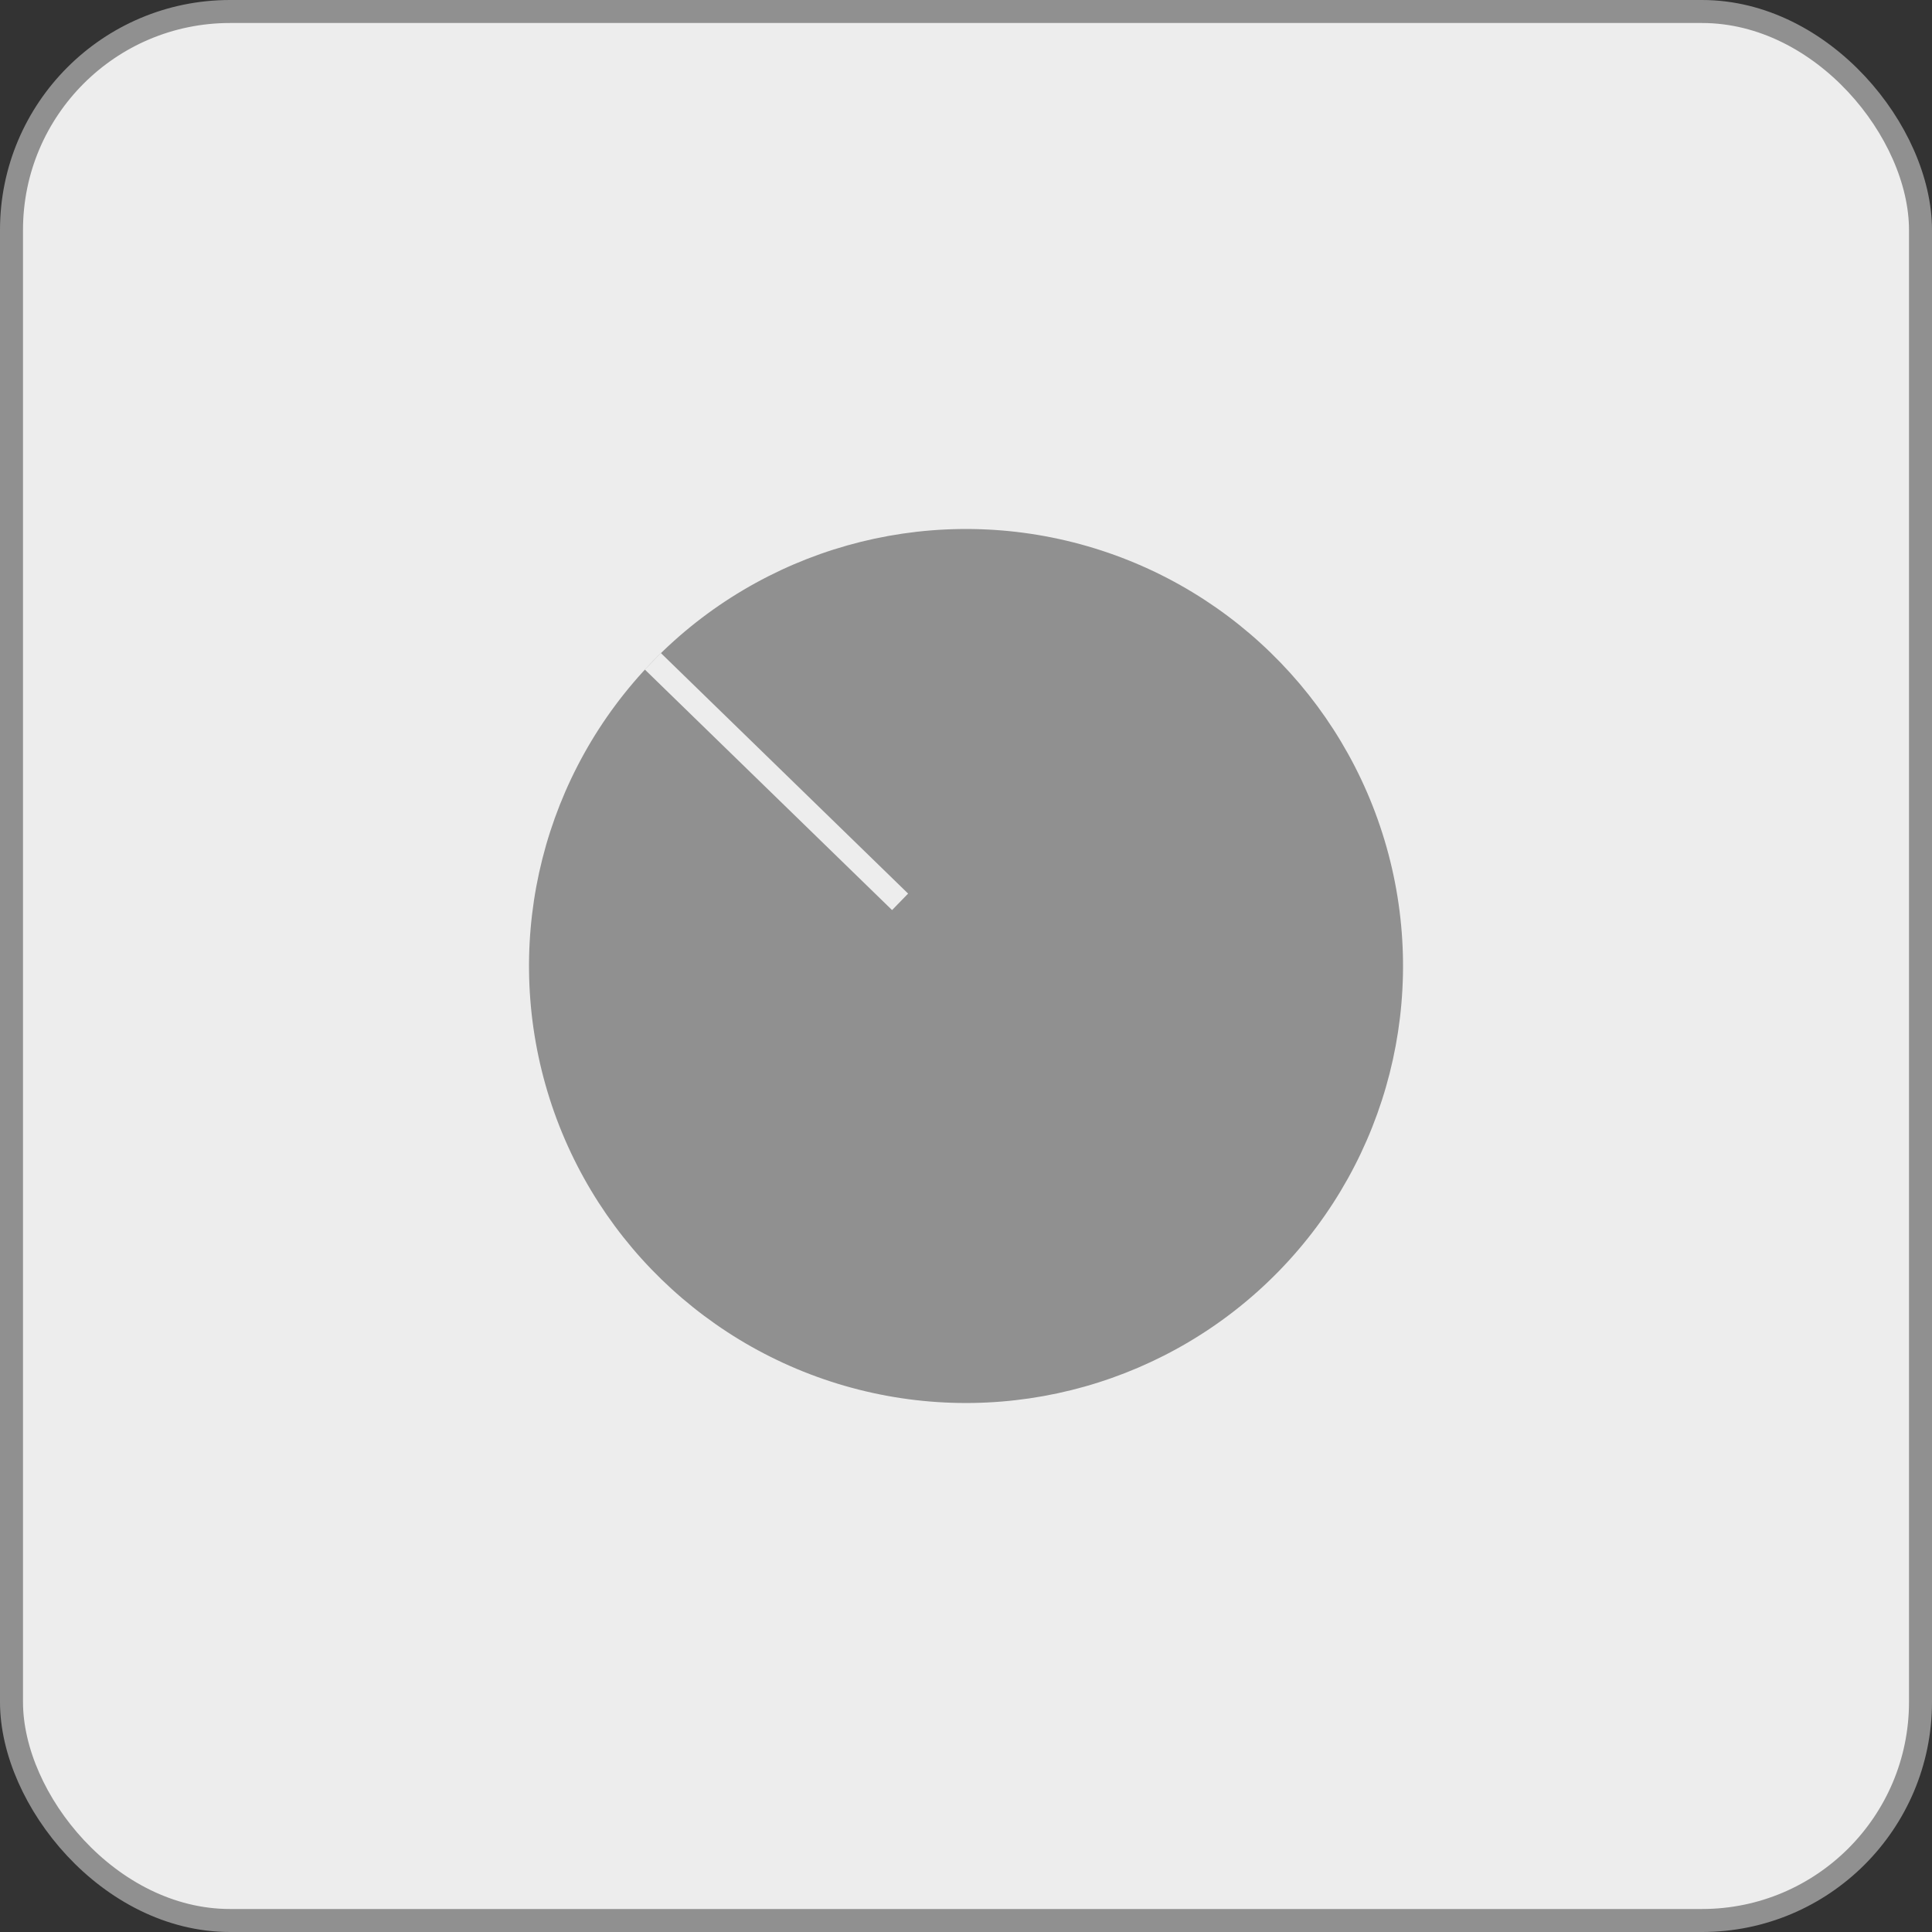 <?xml version="1.0" encoding="UTF-8"?> <svg xmlns="http://www.w3.org/2000/svg" width="84" height="84" viewBox="0 0 84 84" fill="none"><rect x="0" y="0" width="84" height="84" fill="#333333" stroke="none"/><rect x="0.5" y="0.5" width="83" height="83" rx="9.5" fill="#EDEDED" stroke="#909090"></rect><circle cx="42.001" cy="42" r="19" transform="rotate(44.214 42.001 42)" fill="#909090"></circle><rect x="28.732" y="28.392" width="15" height="1" transform="rotate(44.214 28.732 28.392)" fill="#EDEDED"></rect></svg> 